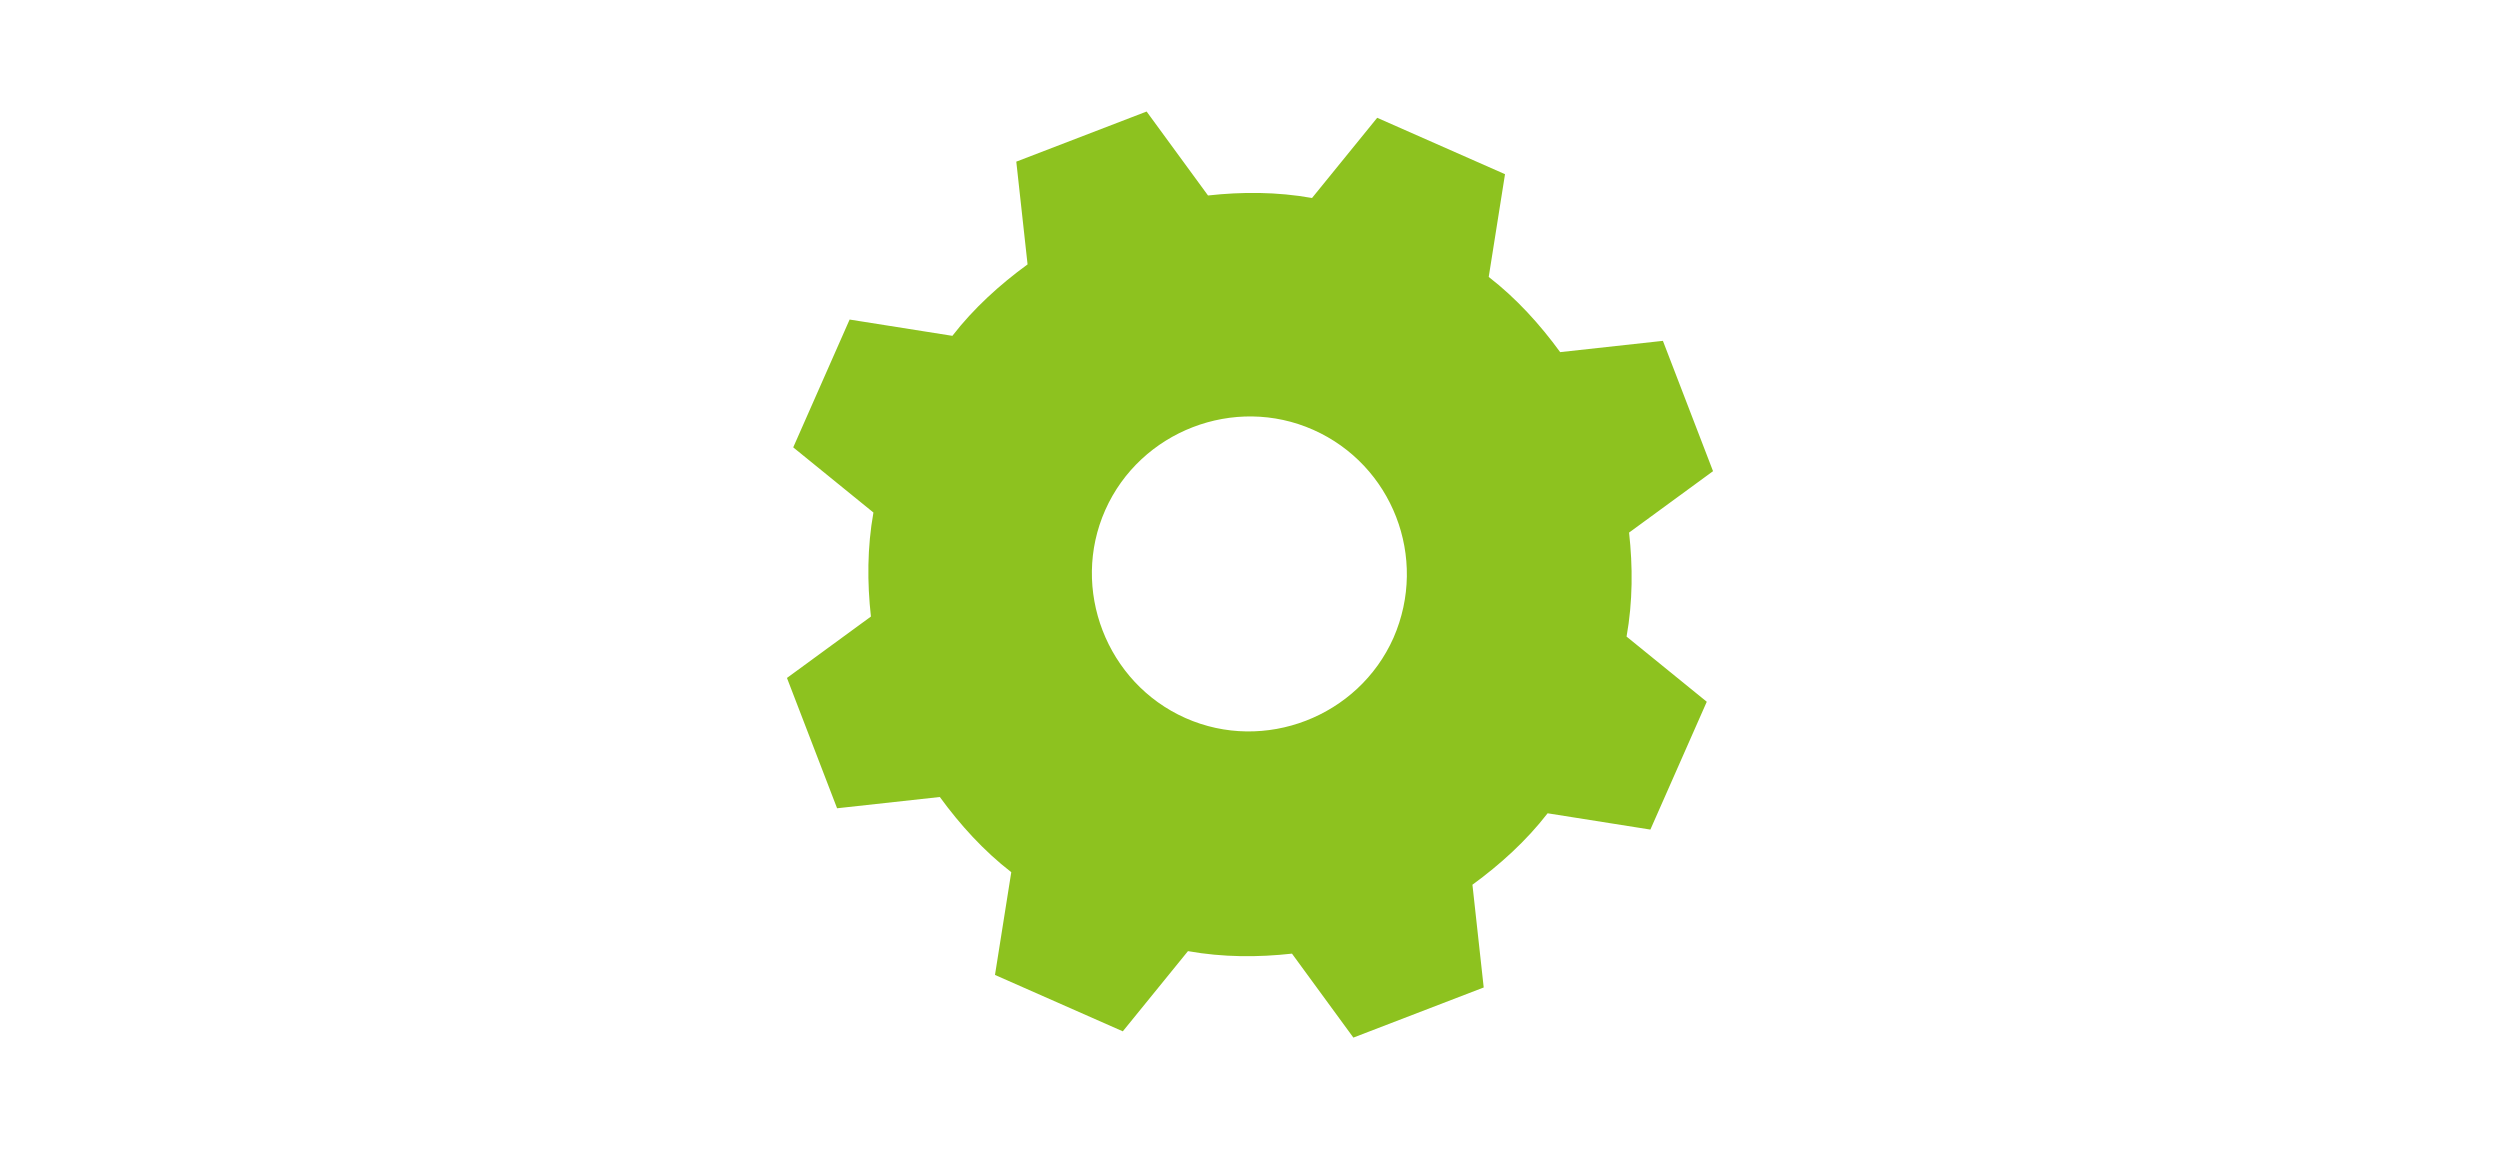 <?xml version="1.0" encoding="UTF-8"?>
<svg id="b" xmlns="http://www.w3.org/2000/svg" version="1.1" viewBox="0 0 199.5 91.7">
  <!-- Generator: Adobe Illustrator 29.8.2, SVG Export Plug-In . SVG Version: 2.1.1 Build 3)  -->
  <defs>
    <style>
      .st0 {
        fill: #8dc21f;
      }
    </style>
  </defs>
  <g id="c">
    <path class="st0" d="M131.7,66.2l4.5-10.2-6.4-5.2c.5-2.8.5-5.6.2-8.3l6.7-4.9-4-10.4-8.2.9c-1.6-2.2-3.5-4.3-5.7-6l1.3-8.2-10.2-4.5-5.2,6.4c-2.8-.5-5.6-.5-8.3-.2l-4.9-6.7-10.4,4,.9,8.2c-2.2,1.6-4.3,3.5-6,5.7l-8.2-1.3-4.5,10.2,6.4,5.2c-.5,2.8-.5,5.6-.2,8.3l-6.7,4.9,4,10.4,8.2-.9c1.6,2.2,3.5,4.3,5.7,6l-1.3,8.2,10.2,4.5,5.2-6.4c2.8.5,5.6.5,8.3.2l4.9,6.7,10.4-4-.9-8.2c2.2-1.6,4.3-3.5,6-5.7l8.2,1.3h0ZM94.6,57.3c-6.3-2.8-9.2-10.3-6.4-16.6,2.8-6.3,10.3-9.2,16.6-6.4,6.3,2.8,9.2,10.2,6.4,16.6-2.8,6.3-10.3,9.2-16.6,6.4Z"/>
  </g>
</svg>